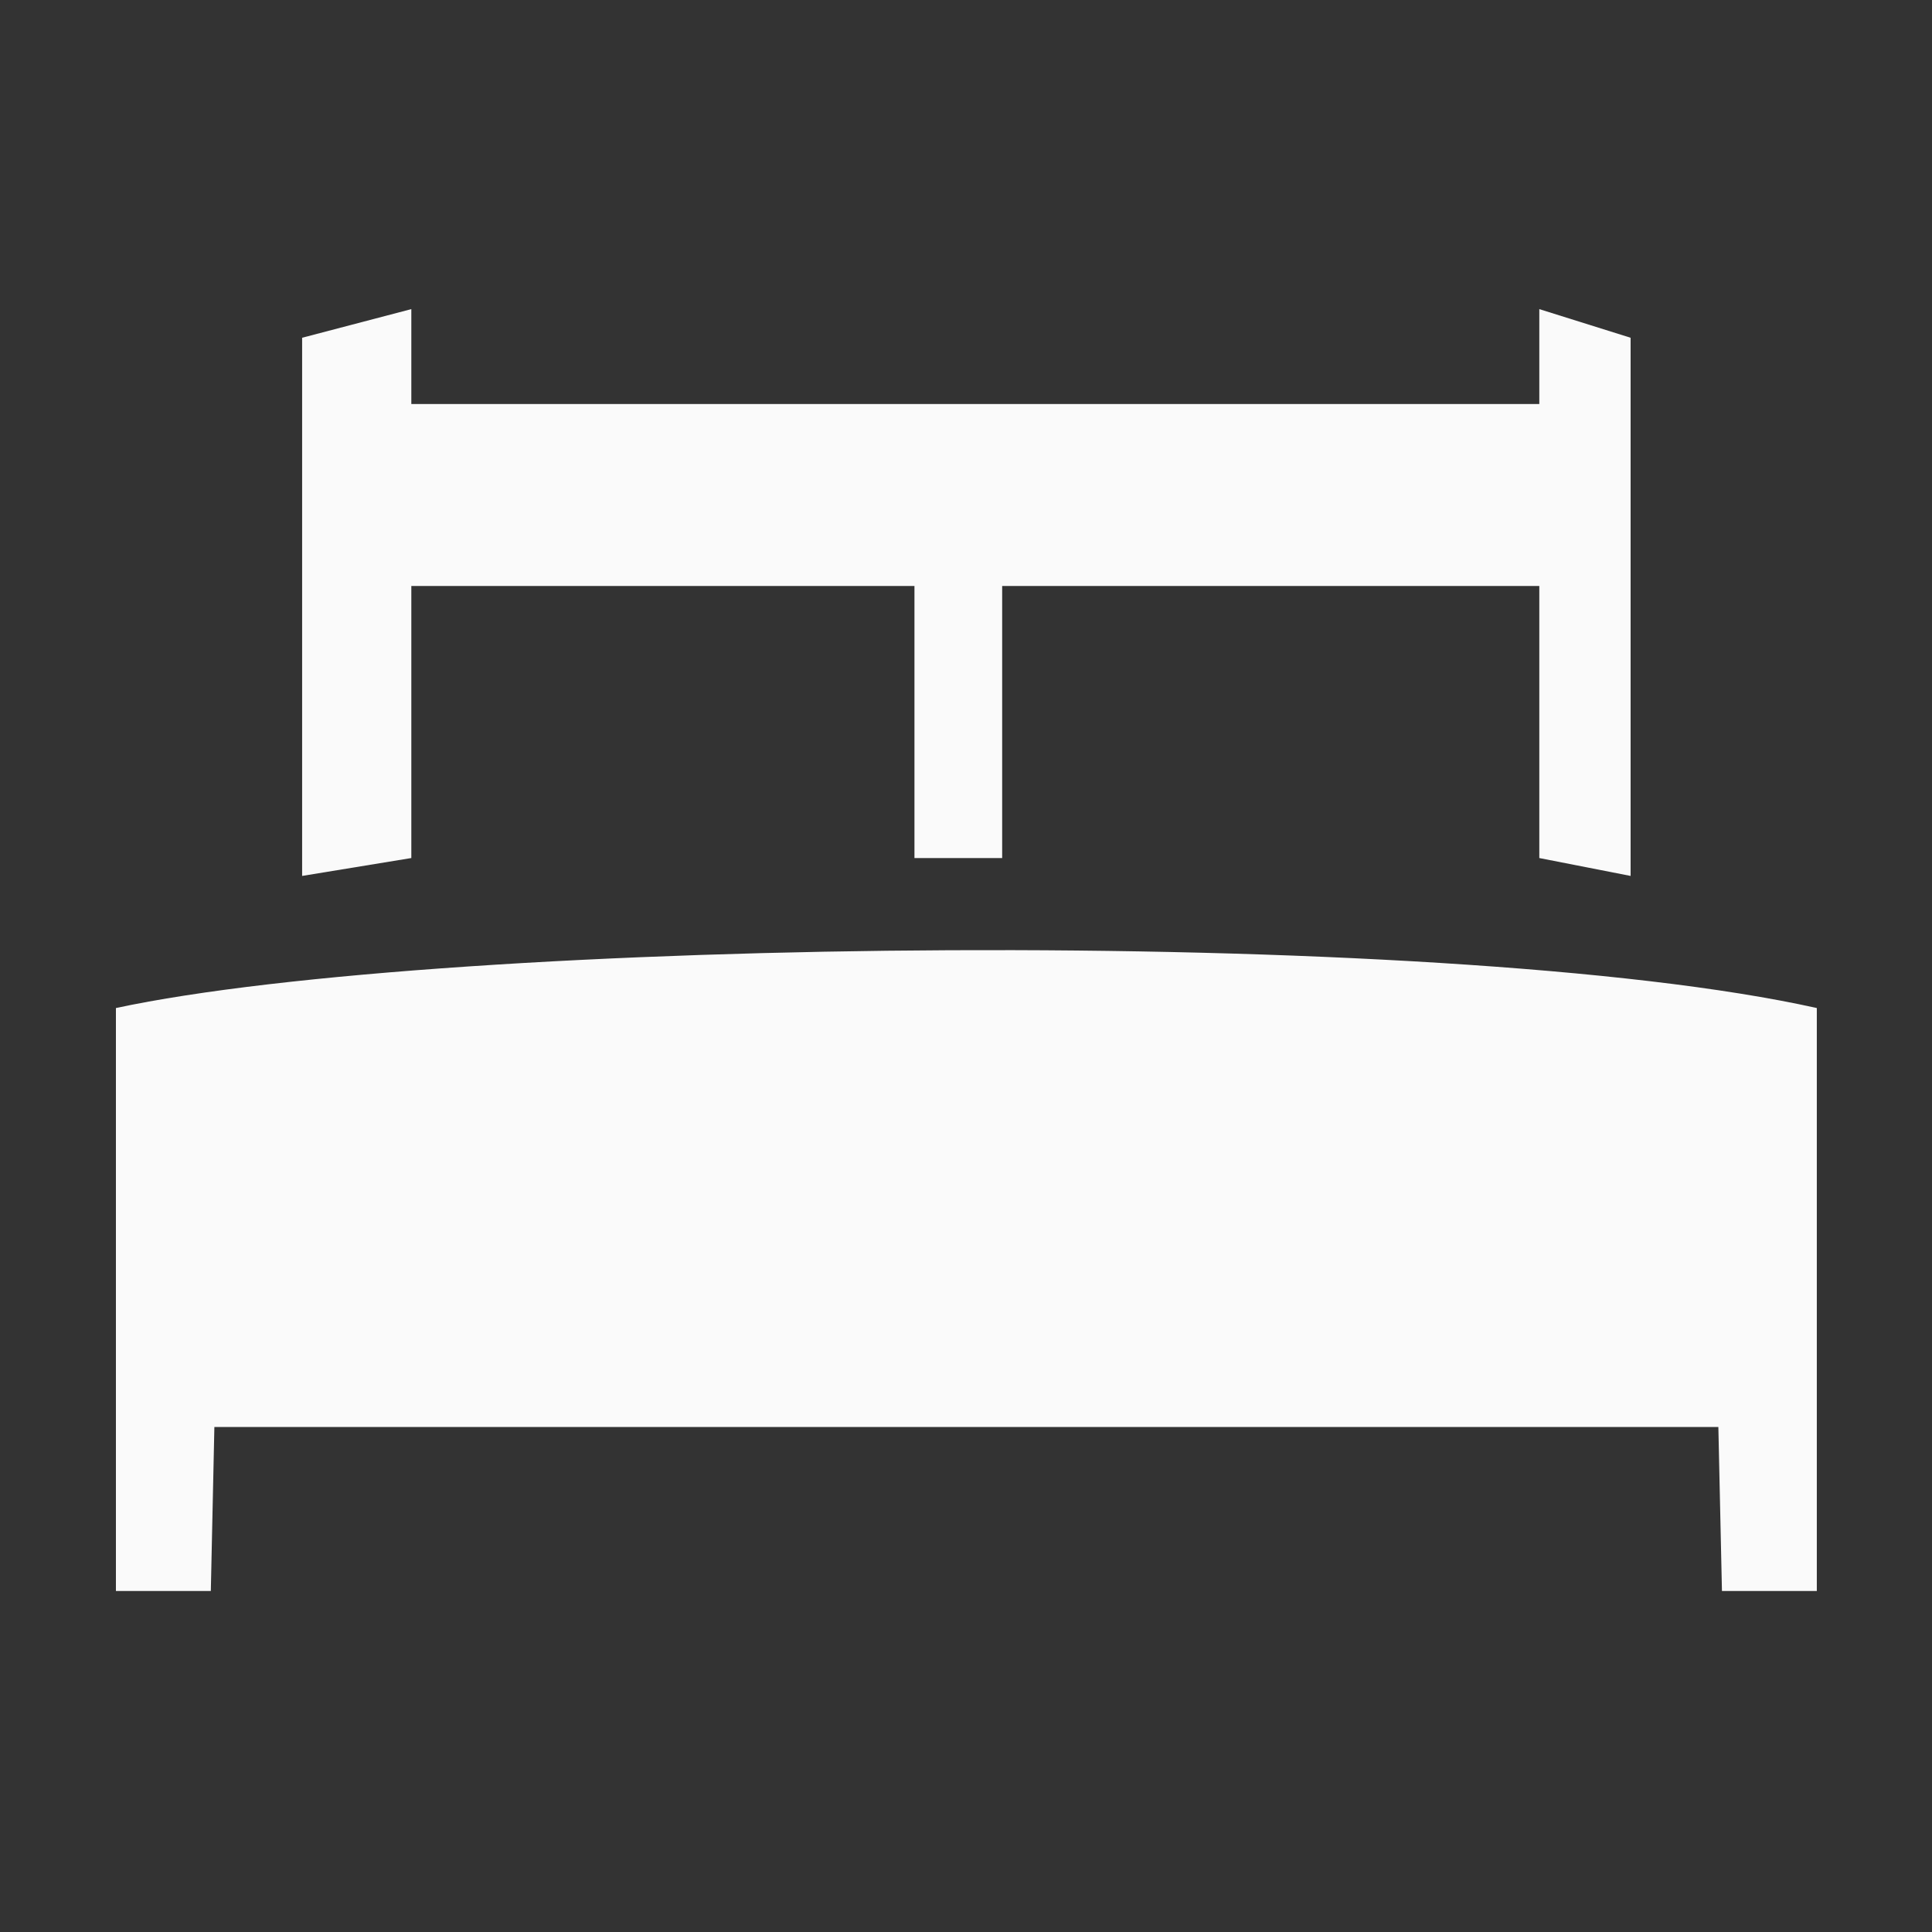 <?xml version="1.0" encoding="UTF-8"?>
<svg width="50px" height="50px" viewBox="0 0 50 50" version="1.1" xmlns="http://www.w3.org/2000/svg" xmlns:xlink="http://www.w3.org/1999/xlink">
    <rect x="0" y="0" width="50" height="50" fill="#333333" stroke="none"/>
    <title>icons/bed</title>
    <g id="icons/bed" stroke="none" stroke-width="1" fill="none" fill-rule="evenodd">
        <path d="M47.019,41.175 L44.564,41.175 L44.471,36.931 L5.548,36.931 L5.456,41.175 L3,41.175 L3,26.088 C11.547,24.256 37.337,23.93 47.019,26.088 L47.019,26.088 L47.019,41.175 Z M39.837,8 L42.2,8.741 L42.2,22.669 L39.837,22.206 L39.837,15.165 L25.936,15.165 L25.936,22.206 L23.666,22.206 L23.666,15.165 L10.645,15.165 L10.645,22.206 L7.819,22.669 L7.819,8.741 L10.645,8 L10.645,10.456 L39.837,10.456 L39.837,8 Z" id="Combined-Shape" fill="#FAFAFA" fill-rule="nonzero"></path>
    </g>
</svg>